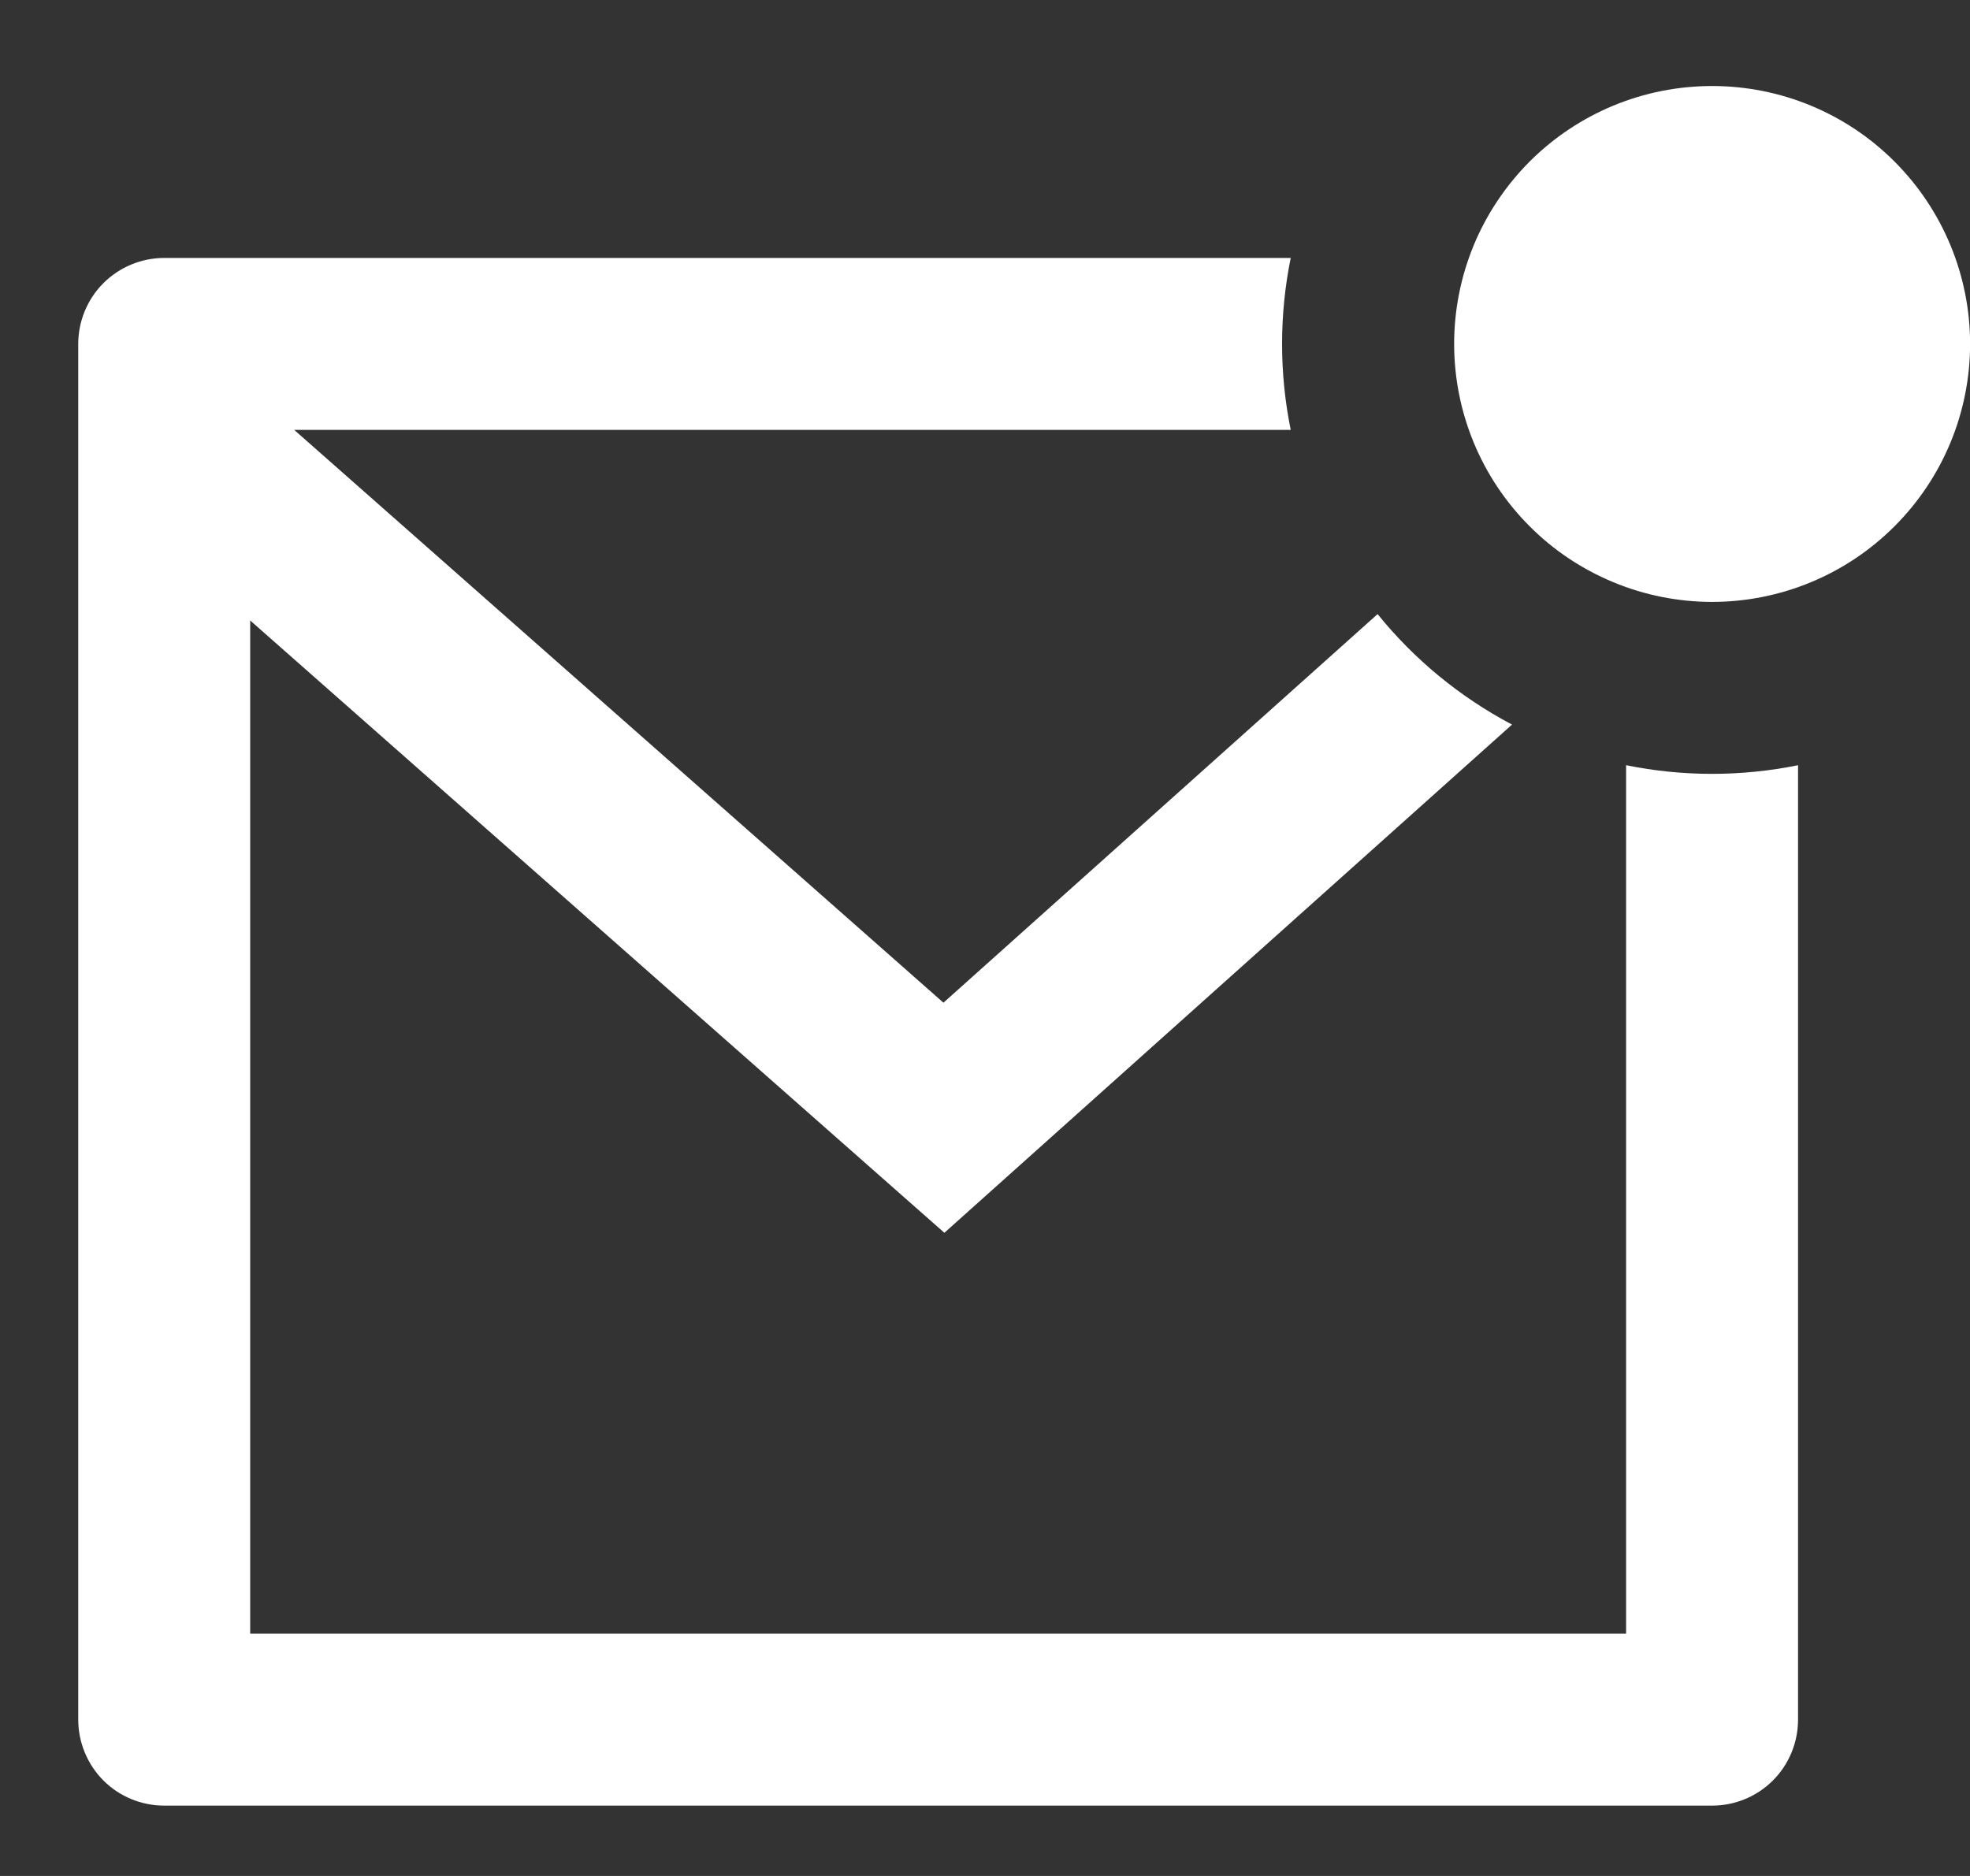 <svg xmlns="http://www.w3.org/2000/svg" width="21" height="20" viewBox="0 0 21 20" fill="none"><rect x="0" y="0" width="21" height="20" fill="#333333" stroke="none"/><path d="M13.759 2.75C13.636 3.355 13.636 3.978 13.759 4.583H3.136L10.057 10.69L14.685 6.547C15.075 7.03 15.563 7.432 16.118 7.725L10.067 13.143L2.667 6.615V17.417H17.334V8.158C17.939 8.281 18.562 8.281 19.167 8.158V18.333C19.167 18.576 19.071 18.81 18.899 18.982C18.727 19.154 18.494 19.25 18.251 19.25H1.751C1.508 19.25 1.274 19.154 1.102 18.982C0.931 18.81 0.834 18.576 0.834 18.333V3.667C0.834 3.424 0.931 3.19 1.102 3.019C1.274 2.847 1.508 2.75 1.751 2.75H13.759ZM18.251 6.417C17.89 6.417 17.532 6.346 17.198 6.207C16.865 6.069 16.561 5.867 16.306 5.611C16.051 5.356 15.848 5.053 15.71 4.719C15.572 4.385 15.501 4.028 15.501 3.667C15.501 3.306 15.572 2.948 15.71 2.614C15.848 2.281 16.051 1.978 16.306 1.722C16.561 1.467 16.865 1.264 17.198 1.126C17.532 0.988 17.89 0.917 18.251 0.917C18.98 0.917 19.68 1.206 20.195 1.722C20.711 2.238 21.001 2.937 21.001 3.667C21.001 4.396 20.711 5.096 20.195 5.611C19.68 6.127 18.98 6.417 18.251 6.417Z" fill="white"></path></svg>